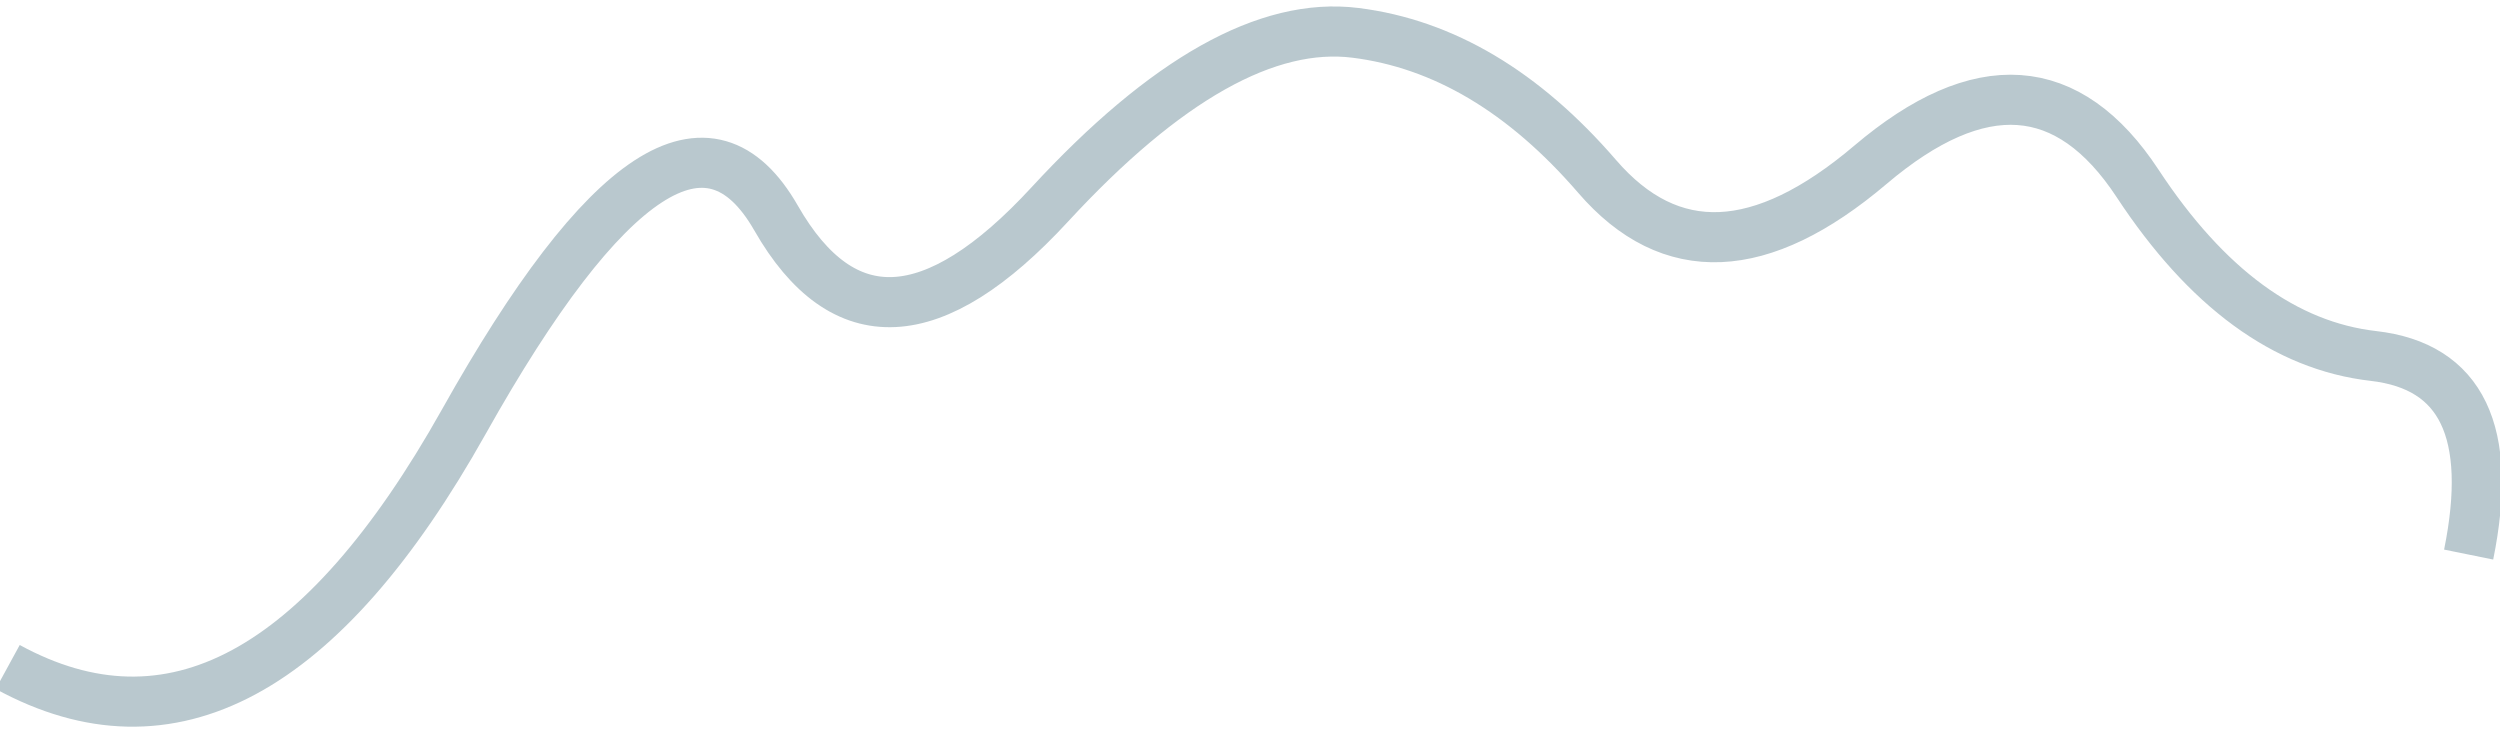 <?xml version="1.0" encoding="UTF-8"?> <svg xmlns="http://www.w3.org/2000/svg" width="1996" height="589" viewBox="0 0 1996 589" fill="none"><g clip-path="url(#clip0_1038_1862)"><path d="M6.165 532.527C135.98 603.402 257.368 538.115 370.328 336.666C483.289 135.217 566.381 81.012 619.603 174.051C672.826 267.091 745.648 263.51 838.07 163.31C930.492 63.11 1011.86 17.413 1082.17 26.219C1152.48 35.025 1216.82 73.251 1275.19 140.895C1333.57 208.539 1406.29 205.43 1493.37 131.566C1580.45 57.703 1651.54 62.658 1706.65 146.432C1761.75 230.206 1824.53 276.132 1894.99 284.21C1965.44 292.287 1990.77 345.14 1970.97 442.768" stroke="#16465C" stroke-opacity="0.3" stroke-width="40"></path></g><defs><clipPath id="clip0_1038_1862"><rect width="1996" height="589" fill="white"></rect></clipPath></defs></svg> 